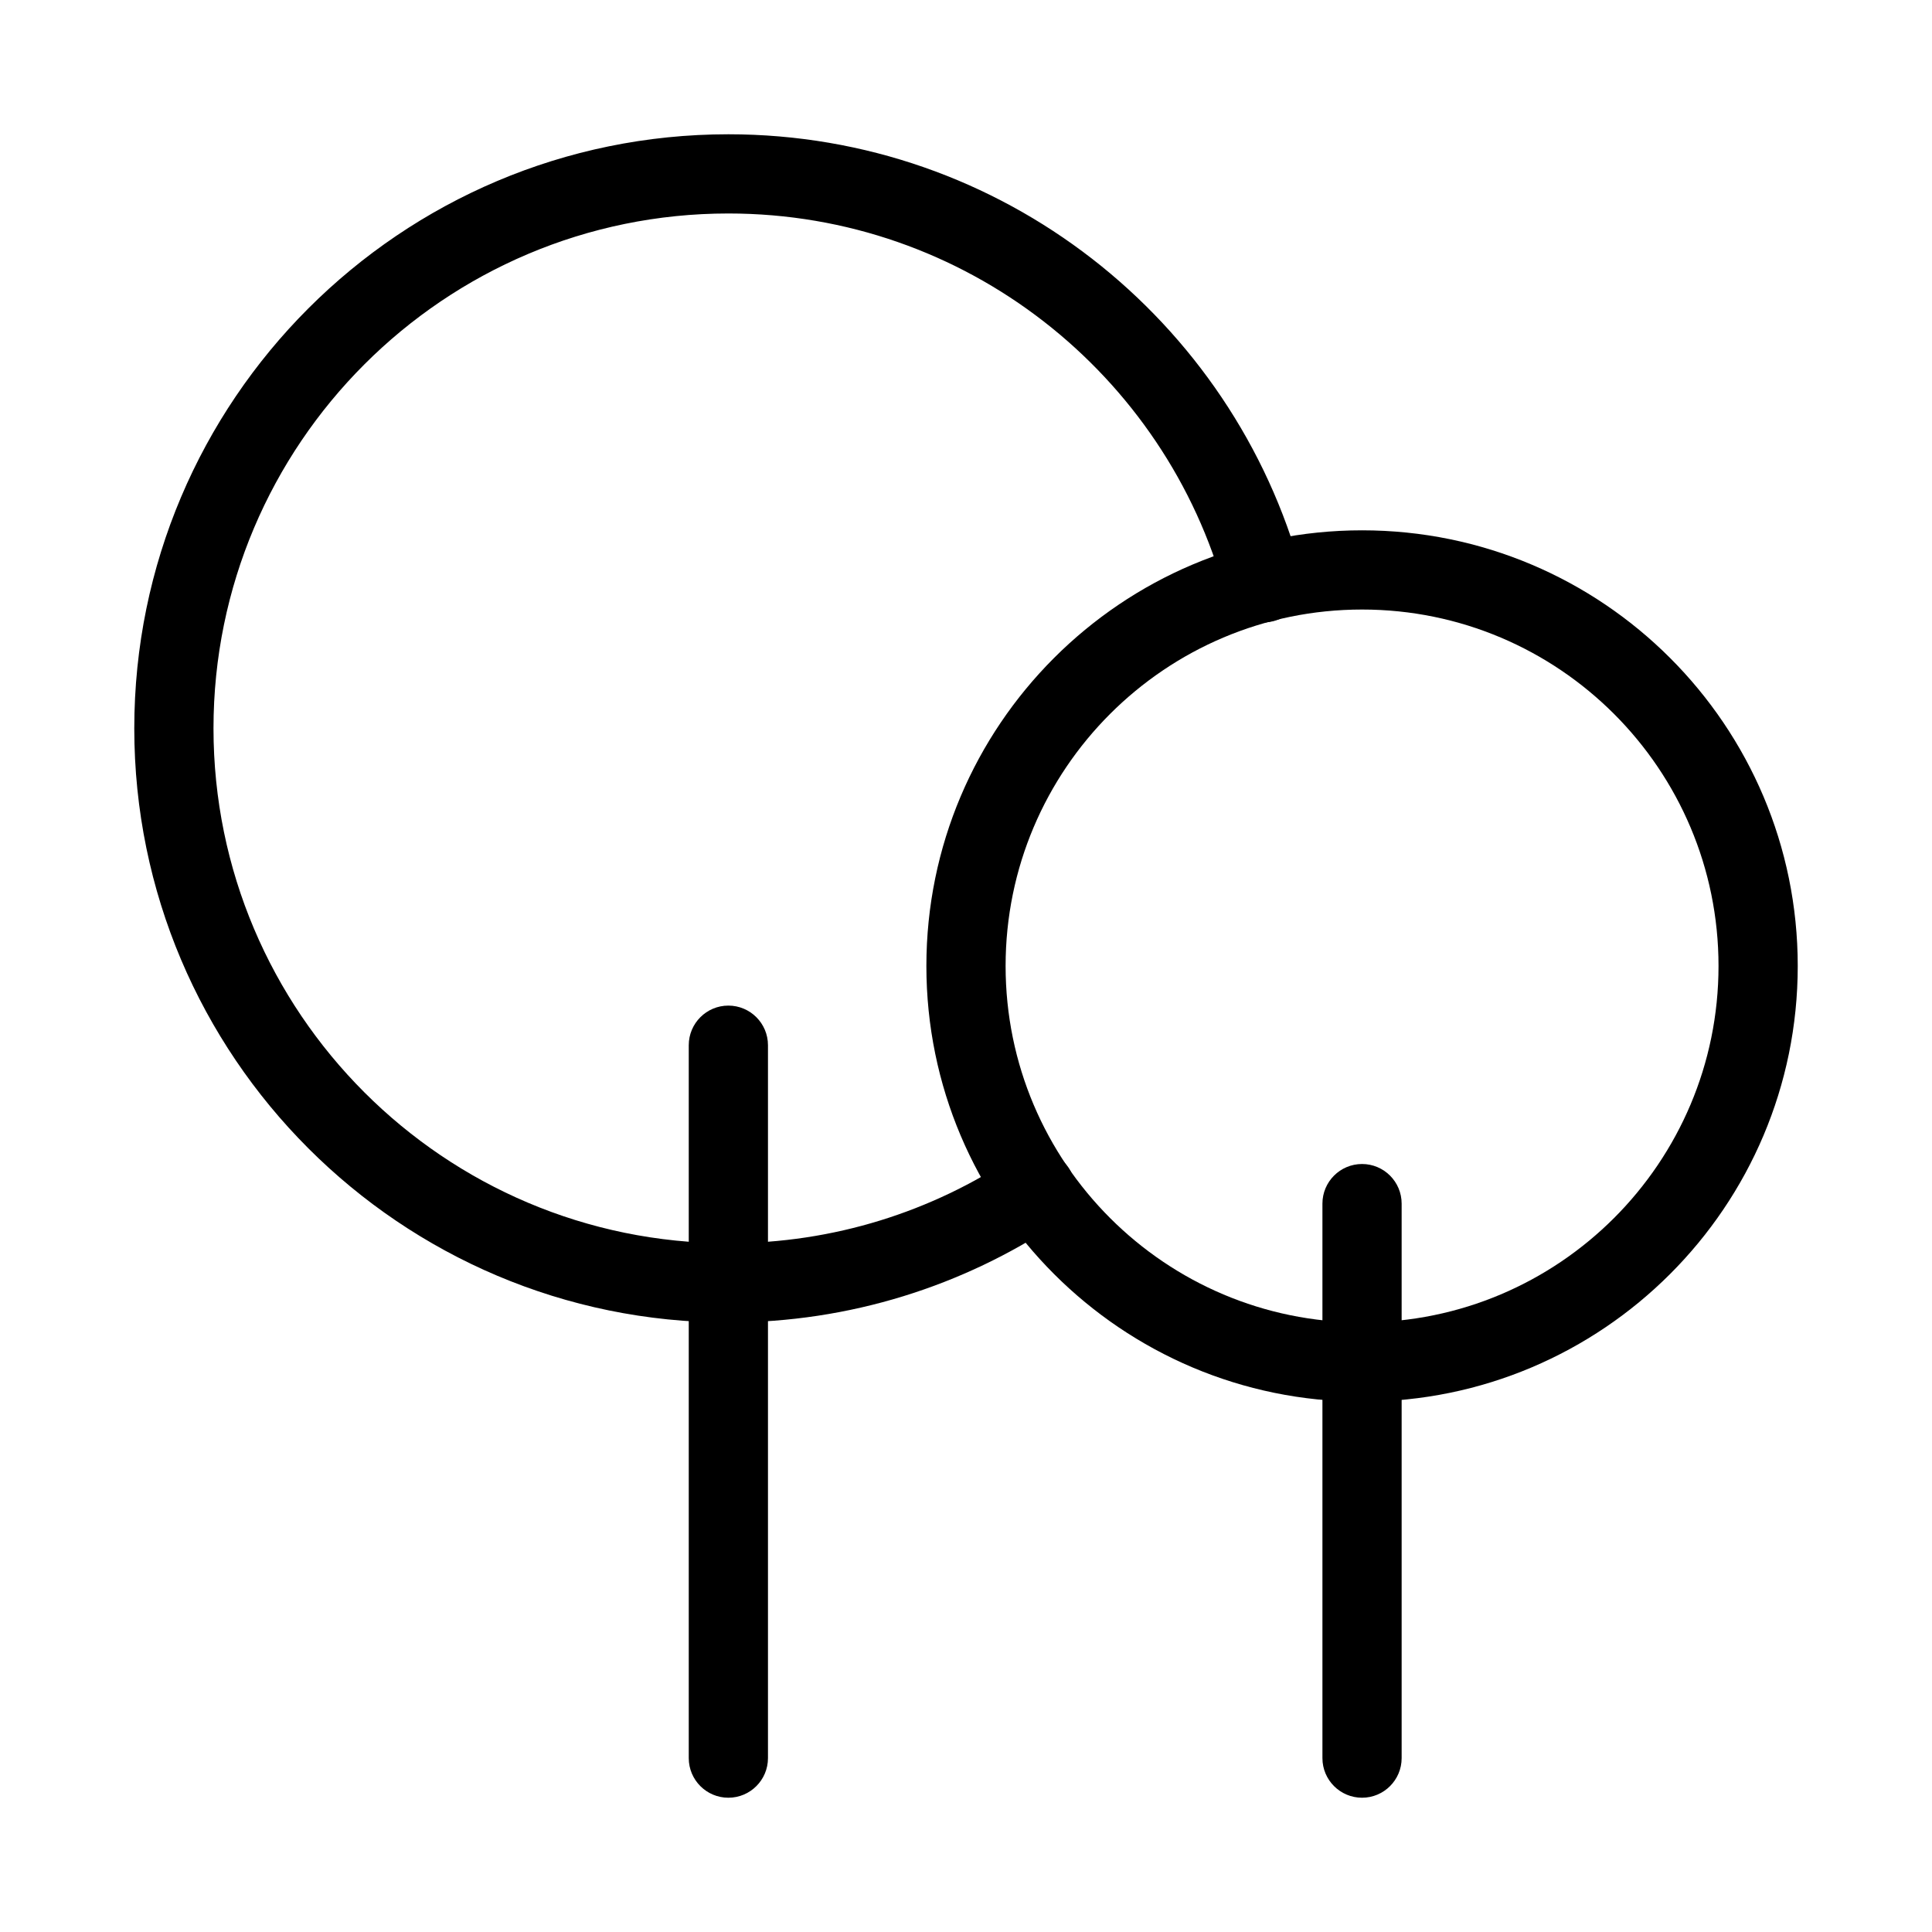 <?xml version="1.0" encoding="UTF-8"?>
<!-- Uploaded to: SVG Repo, www.svgrepo.com, Generator: SVG Repo Mixer Tools -->
<svg fill="#000000" width="800px" height="800px" version="1.1" viewBox="144 144 512 512" xmlns="http://www.w3.org/2000/svg">
 <g fill-rule="evenodd">
  <path d="m347.52 609.92v-188.93c0-5.793-4.703-10.496-10.496-10.496-5.793 0-10.496 4.703-10.496 10.496v188.93c0 5.793 4.703 10.496 10.496 10.496 5.793 0 10.496-4.703 10.496-10.496z"/>
  <path d="m515.45 609.92v-146.95c0-5.793-4.703-10.496-10.496-10.496s-10.496 4.703-10.496 10.496v146.95c0 5.793 4.703 10.496 10.496 10.496s10.496-4.703 10.496-10.496z"/>
  <path d="m412.64 450.59c-21.645 14.465-47.652 22.883-75.613 22.883-75.297 0-136.45-61.148-136.45-136.45 0-75.297 61.148-136.45 136.45-136.45 62.914 0 115.94 42.676 131.68 100.64 1.531 5.582 7.305 8.879 12.891 7.367 5.582-1.512 8.902-7.285 7.367-12.867-18.156-66.879-79.352-116.13-151.94-116.13-86.887 0-157.44 70.555-157.44 157.44 0 86.887 70.555 157.44 157.44 157.44 32.266 0 62.285-9.742 87.285-26.406 4.809-3.234 6.109-9.742 2.898-14.57-3.211-4.809-9.742-6.109-14.57-2.898z"/>
  <path d="m504.96 284.54c-63.73 0-115.46 51.723-115.46 115.46 0 63.73 51.723 115.46 115.46 115.46 63.73 0 115.46-51.723 115.46-115.46 0-63.73-51.723-115.46-115.46-115.46zm0 20.992c52.145 0 94.465 42.32 94.465 94.465s-42.32 94.465-94.465 94.465-94.465-42.32-94.465-94.465 42.32-94.465 94.465-94.465z"/>
 </g>
</svg>